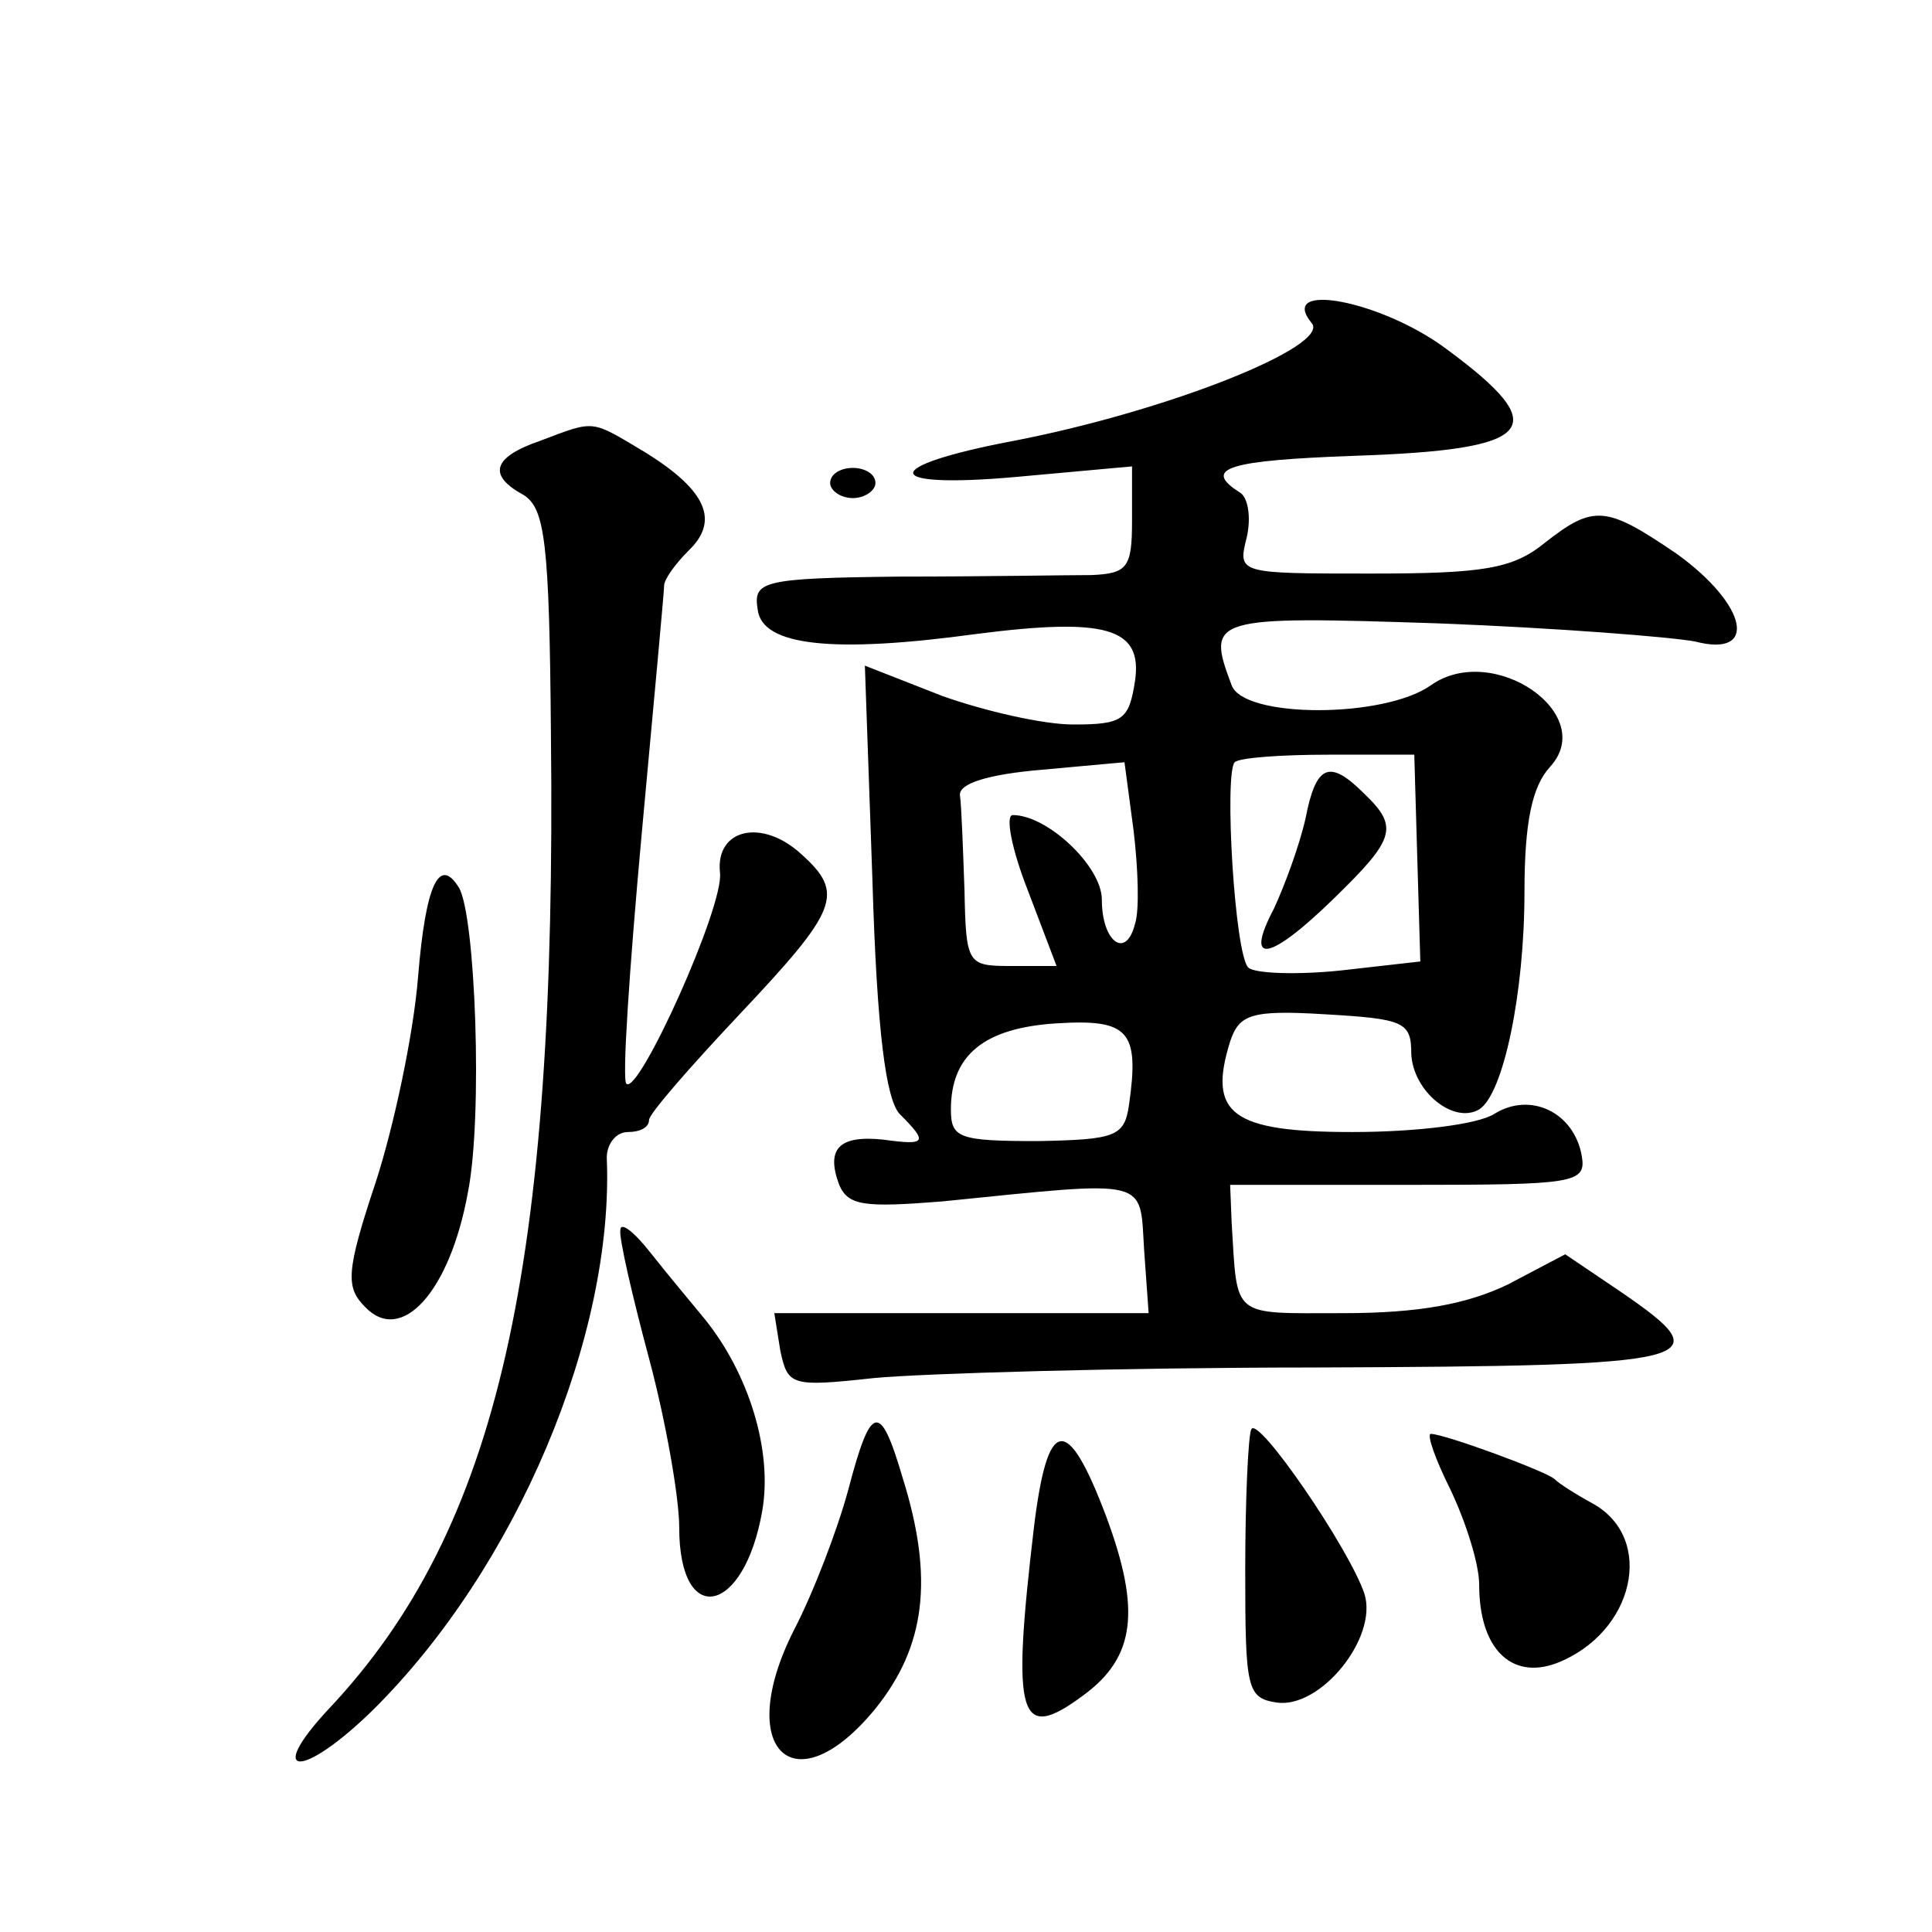 <?xml version="1.0" standalone="no"?>
<!DOCTYPE svg PUBLIC "-//W3C//DTD SVG 20010904//EN"
 "http://www.w3.org/TR/2001/REC-SVG-20010904/DTD/svg10.dtd">
<svg version="1.0" xmlns="http://www.w3.org/2000/svg"
 width="128pt" height="128pt" viewBox="0 0 128 128"
 preserveAspectRatio="xMidYMid meet">
<g transform="translate(0,128) scale(0.1,-0.1)"
fill="#0" stroke="none">
<path d="M869 1066 c13 -15 -94 -58 -197 -78 -90 -17 -89 -32 1 -24 l77 7 0 -36
c0 -31 -3 -35 -27 -36 -16 0 -72 -1 -126 -1 -93 -1 -98 -3 -95 -22 3 -24 50 -29
145 -16 86 11 110 4 105 -31 -4 -26 -8 -29 -41 -29 -20 0 -59 9 -87 19 l-51 20
5 -142 c3 -101 9 -145 18 -155 19 -19 18 -21 -11 -17 -29 3 -38 -6 -29 -30 6 -14
17 -15 68 -11 139 14 131 16 134 -32 l3 -42 -124 0 -124 0 4 -25 c5 -23 7 -24 62
-18 31 3 163 7 293 7 258 1 269 4 202 50 l-37 25 -38 -20 c-27 -13 -59 -19 -109
-19 -75 0 -70 -4 -74 60 l-1 25 118 0 c110 0 118 1 115 19 -5 29 -34 43 -58 28
-11 -7 -52 -12 -94 -12 -80 0 -96 12 -81 60 6 18 14 21 63 18 52 -3 57 -5 57 -26
1 -25 28 -47 45 -37 16 10 30 77 30 144 0 46 5 70 17 83 32 35 -38 83 -79 54 -31
-22 -124 -22 -132 0 -17 45 -14 46 137 41 78 -3 154 -9 170 -12 42 -11 35 24 -12
58 -47 32 -55 33 -88 7 -21 -17 -41 -20 -115 -20 -88 0 -88 0 -82 24 3 13 1 27
-5 30 -25 16 -6 21 76 24 121 4 133 18 61 71 -43 32 -112 45 -89 17z m-117 -398
c-6 -24 -22 -12 -22 16 0 22 -36 56 -59 56 -5 0 -1 -22 10 -50 l19 -50 -30 0 c-29
0 -30 1 -31 50 -1 28 -2 56 -3 63 -1 8 19 14 54 17 l55 5 6 -45 c3 -25 4 -53 1
-62z m187 43 l2 -68 -53 -6 c-29 -3 -57 -2 -61 2 -9 9 -16 128 -9 136 3 3 31 5
62 5 l57 0 2 -69z m-191 -163 c-3 -21 -9 -23 -60 -24 -53 0 -58 2 -58 21 0 36 22
54 70 57 48 3 55 -5 48 -54z M865 738 c-4 -18 -14 -45 -21 -60 -20 -38 -3 -35 40
7 40 39 43 47 20 69 -23 23 -32 20 -39 -16z M358 988 c-32 -11 -35 -23 -11 -36
14 -9 17 -31 18 -158 4 -355 -35 -527 -147 -646 -43 -46 -18 -47 29 -1 95 94 160
248 155 366 0 9 6 17 14 17 8 0 14 3 14 8 0 4 27 35 60 70 65 69 70 80 41 106 -26
24 -57 17 -54 -12 3 -22 -54 -148 -62 -140 -3 2 2 76 10 164 8 87 15 162 15 166
0 4 7 14 16 23 21 20 12 40 -28 65 -37 22 -33 22 -70 8z M550 960 c0 -5 7 -10 15
-10 8 0 15 5 15 10 0 6 -7 10 -15 10 -8 0 -15 -4 -15 -10z M277 633 c-3 -38 -16
-99 -28 -136 -20 -60 -20 -70 -7 -83 24 -25 56 10 68 76 10 50 5 184 -6 202 -13
21 -22 2 -27 -59z M411 465 c-1 -5 8 -44 19 -85 11 -41 20 -92 20 -112 0 -67 43
-58 55 11 7 40 -9 91 -38 127 -9 11 -25 30 -36 44 -11 14 -20 21 -20 15z M562 293
c-7 -26 -23 -68 -36 -93 -40 -79 0 -118 54 -52 33 41 39 86 18 153 -15 51 -21 49
-36 -8z M829 333 c-2 -4 -4 -46 -4 -93 0 -79 1 -85 21 -88 29 -4 67 43 58 72 -10
30 -71 119 -75 109z M685 268 c-15 -127 -10 -143 33 -111 34 25 38 56 15 118 -26
69 -39 67 -48 -7z M961 293 c10 -21 19 -49 19 -63 0 -42 21 -63 51 -52 52 20 66
83 24 106 -11 6 -22 13 -25 16 -5 5 -73 30 -82 30 -3 0 3 -17 13 -37z"/>
</g>
</svg>
